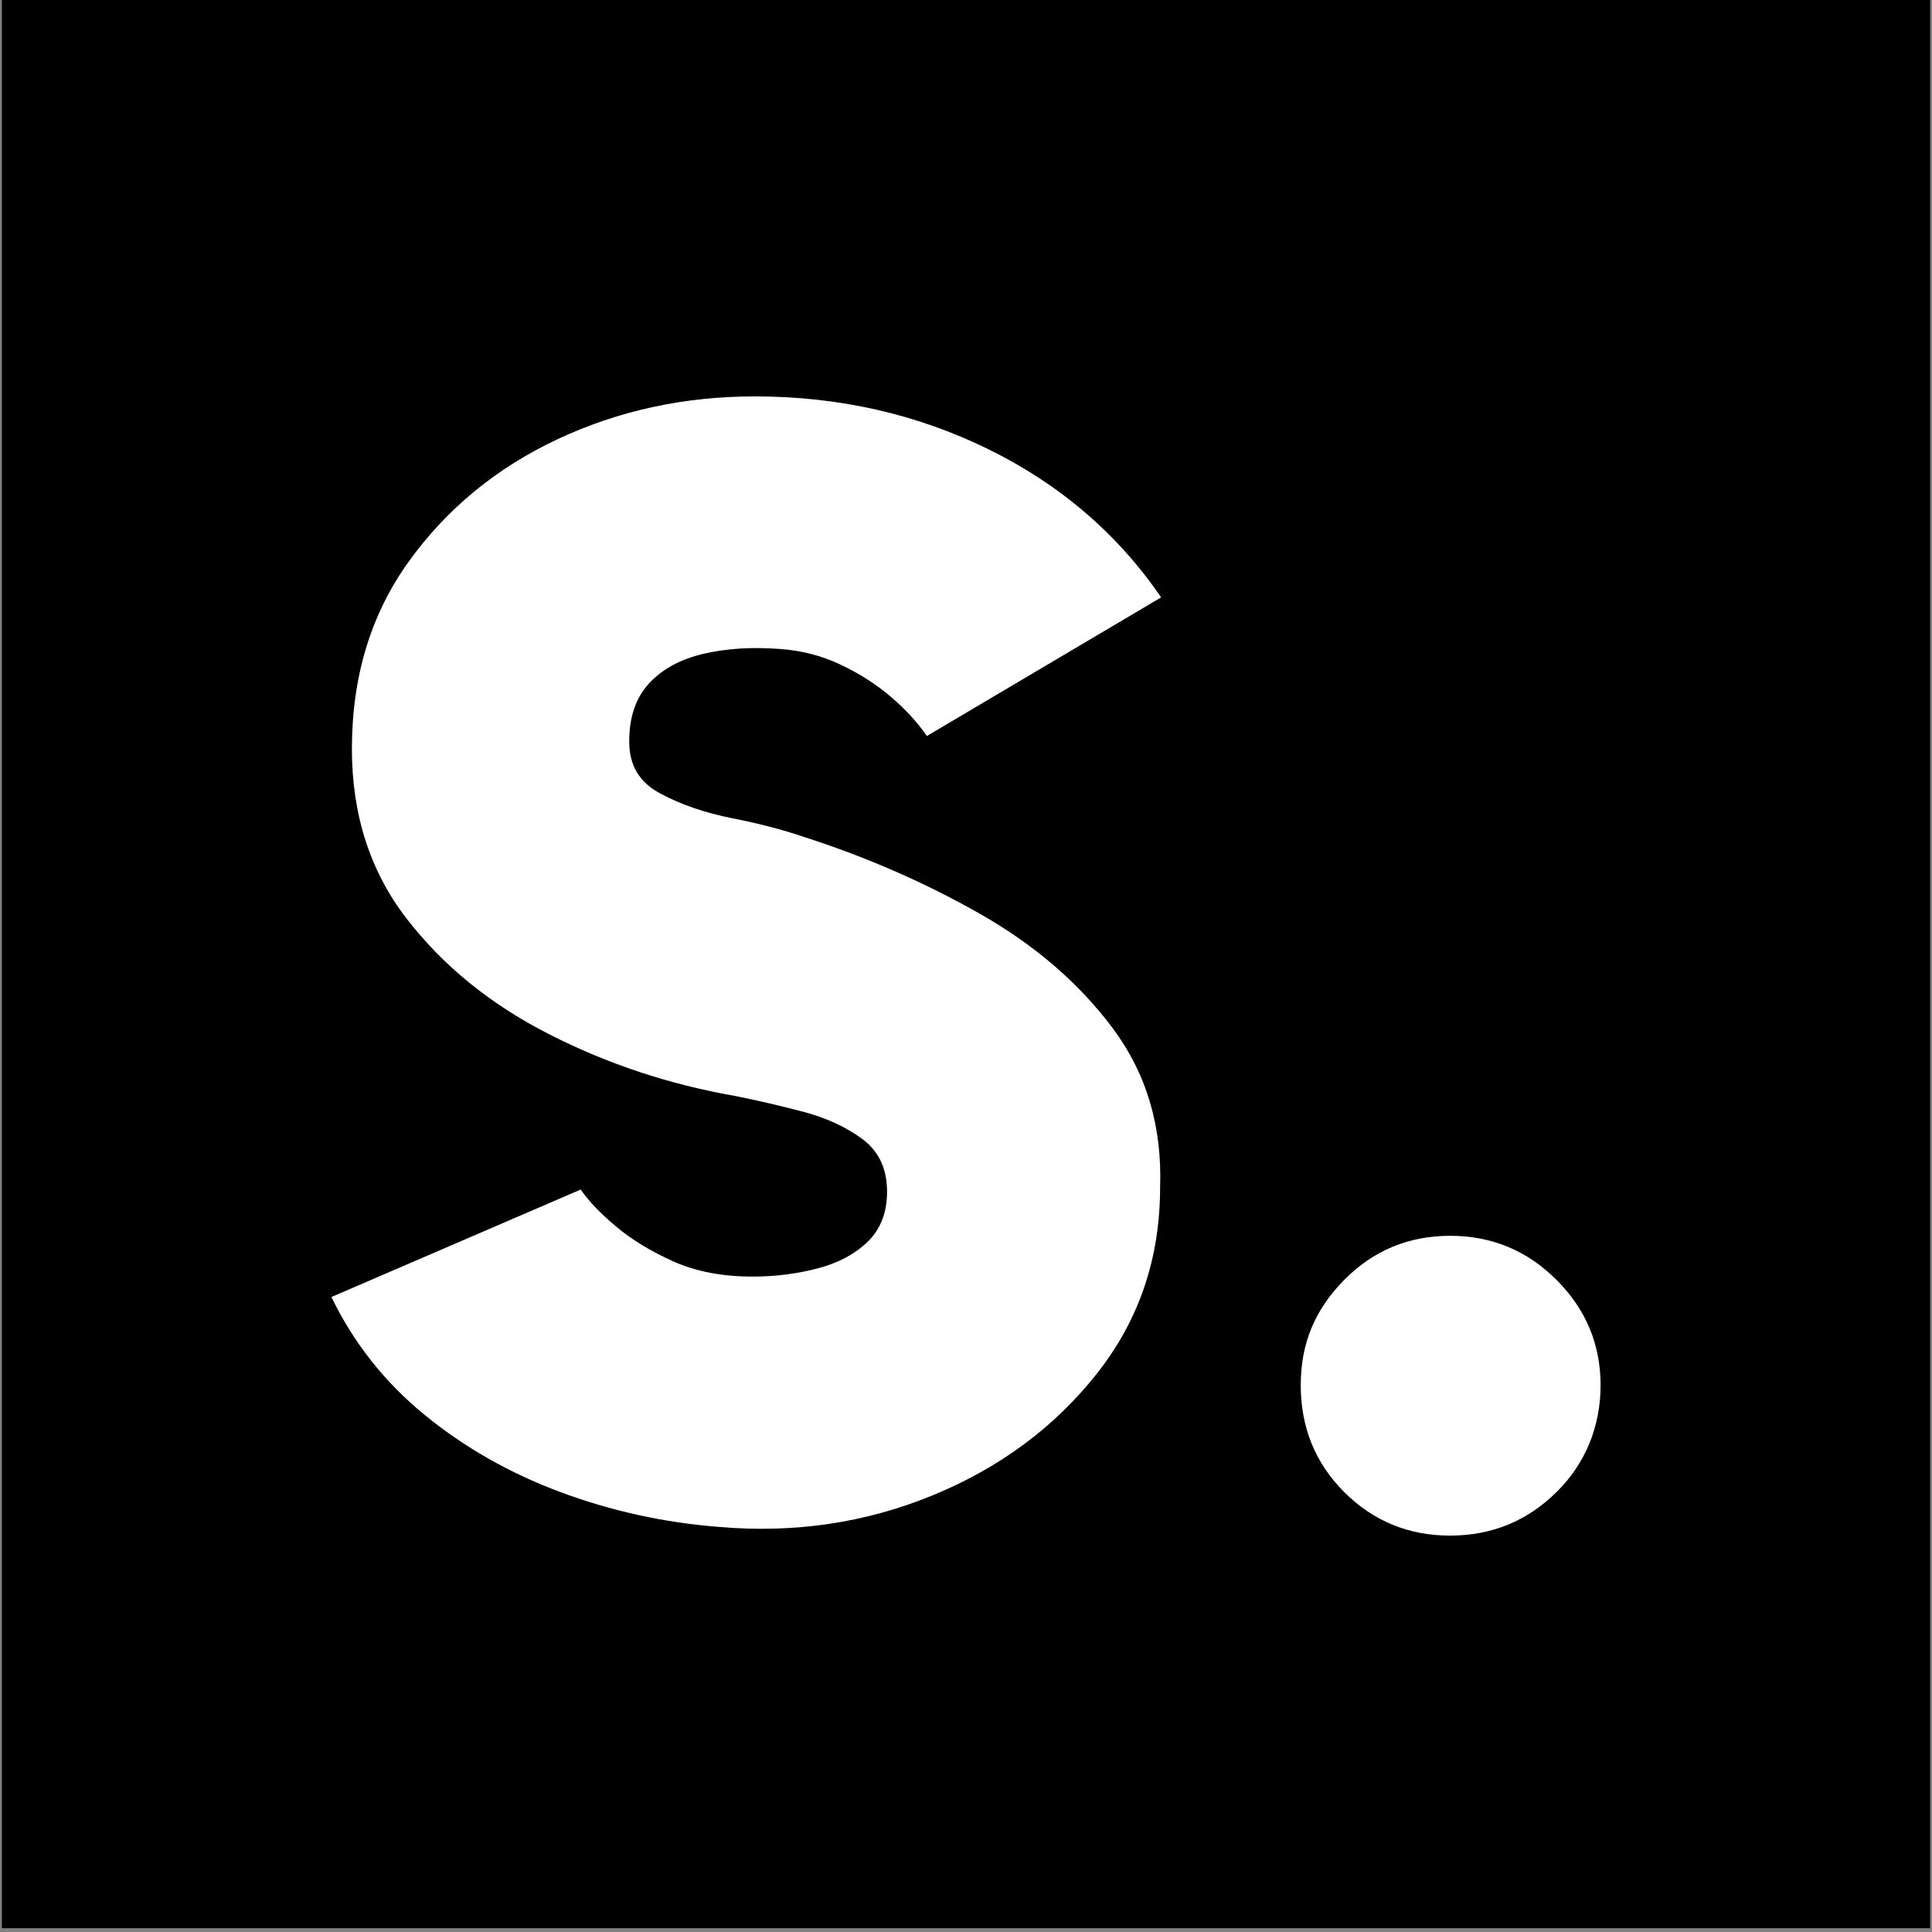 <svg xmlns="http://www.w3.org/2000/svg" id="Layer_2" data-name="Layer 2" viewBox="0 0 512 512"><rect x="0" y="0" width="512" height="512" fill="#808080" stroke="none"/><defs><style>      .cls-1, .cls-2 {        stroke-width: 0px;      }      .cls-2 {        fill: #fff;      }    </style></defs><rect class="cls-1" x=".5" width="511" height="511"></rect><g><path class="cls-2" d="M190.64,404.66c-14.62-1.14-28.67-4.23-42.15-9.25-13.48-5.03-25.49-11.87-36.03-20.51-10.54-8.63-18.75-19.03-24.63-31.18l66.07-28.48c2.08,3.05,5.22,6.32,9.4,9.83s9.26,6.59,15.24,9.26c5.98,2.66,12.96,3.98,20.94,3.98,5.88,0,11.58-.71,17.09-2.14,5.51-1.42,9.97-3.79,13.39-7.12s5.12-7.74,5.12-13.25c0-6.07-2.19-10.72-6.55-13.95-4.37-3.22-9.64-5.65-15.81-7.26-6.17-1.61-12.1-2.99-17.79-4.13-17.47-3.04-33.94-8.49-49.41-16.38-15.48-7.88-28.06-18.08-37.74-30.61-9.68-12.53-14.52-27.53-14.52-45,0-19.18,5.03-35.74,15.1-49.7,10.06-13.96,23.16-24.73,39.3-32.33,16.13-7.59,33.6-11.39,52.4-11.39,22.21,0,42.81,4.66,61.8,13.96,18.99,9.31,34.27,22.41,45.86,39.3l-62.09,36.74c-2.47-3.61-5.66-7.07-9.54-10.39-3.89-3.33-8.35-6.17-13.38-8.55-5.03-2.37-10.4-3.75-16.09-4.13-7.41-.56-14.14-.13-20.22,1.29-6.08,1.43-10.88,4.04-14.39,7.83-3.51,3.8-5.26,8.92-5.26,15.38s2.75,10.88,8.26,13.82c5.5,2.94,11.87,5.13,19.08,6.55,7.22,1.43,13.57,3.09,19.08,4.98,16.52,5.32,32.04,12.1,46.57,20.36,14.52,8.27,26.24,18.37,35.17,30.33,8.92,11.96,13.1,26.02,12.53,42.15,0,18.8-5.6,35.27-16.8,49.41-11.2,14.15-25.68,24.88-43.43,32.18-17.76,7.3-36.6,10.11-56.53,8.4Z"></path><path class="cls-2" d="M384.3,406.95c-11.02,0-20.37-3.85-28.06-11.53-7.69-7.69-11.53-17.14-11.53-28.34s3.84-20.12,11.53-27.9c7.69-7.78,17.04-11.68,28.06-11.68s20.4,3.9,28.19,11.68c7.78,7.78,11.68,17.09,11.68,27.9s-3.9,20.66-11.68,28.34c-7.78,7.68-17.18,11.53-28.19,11.53Z"></path></g></svg>